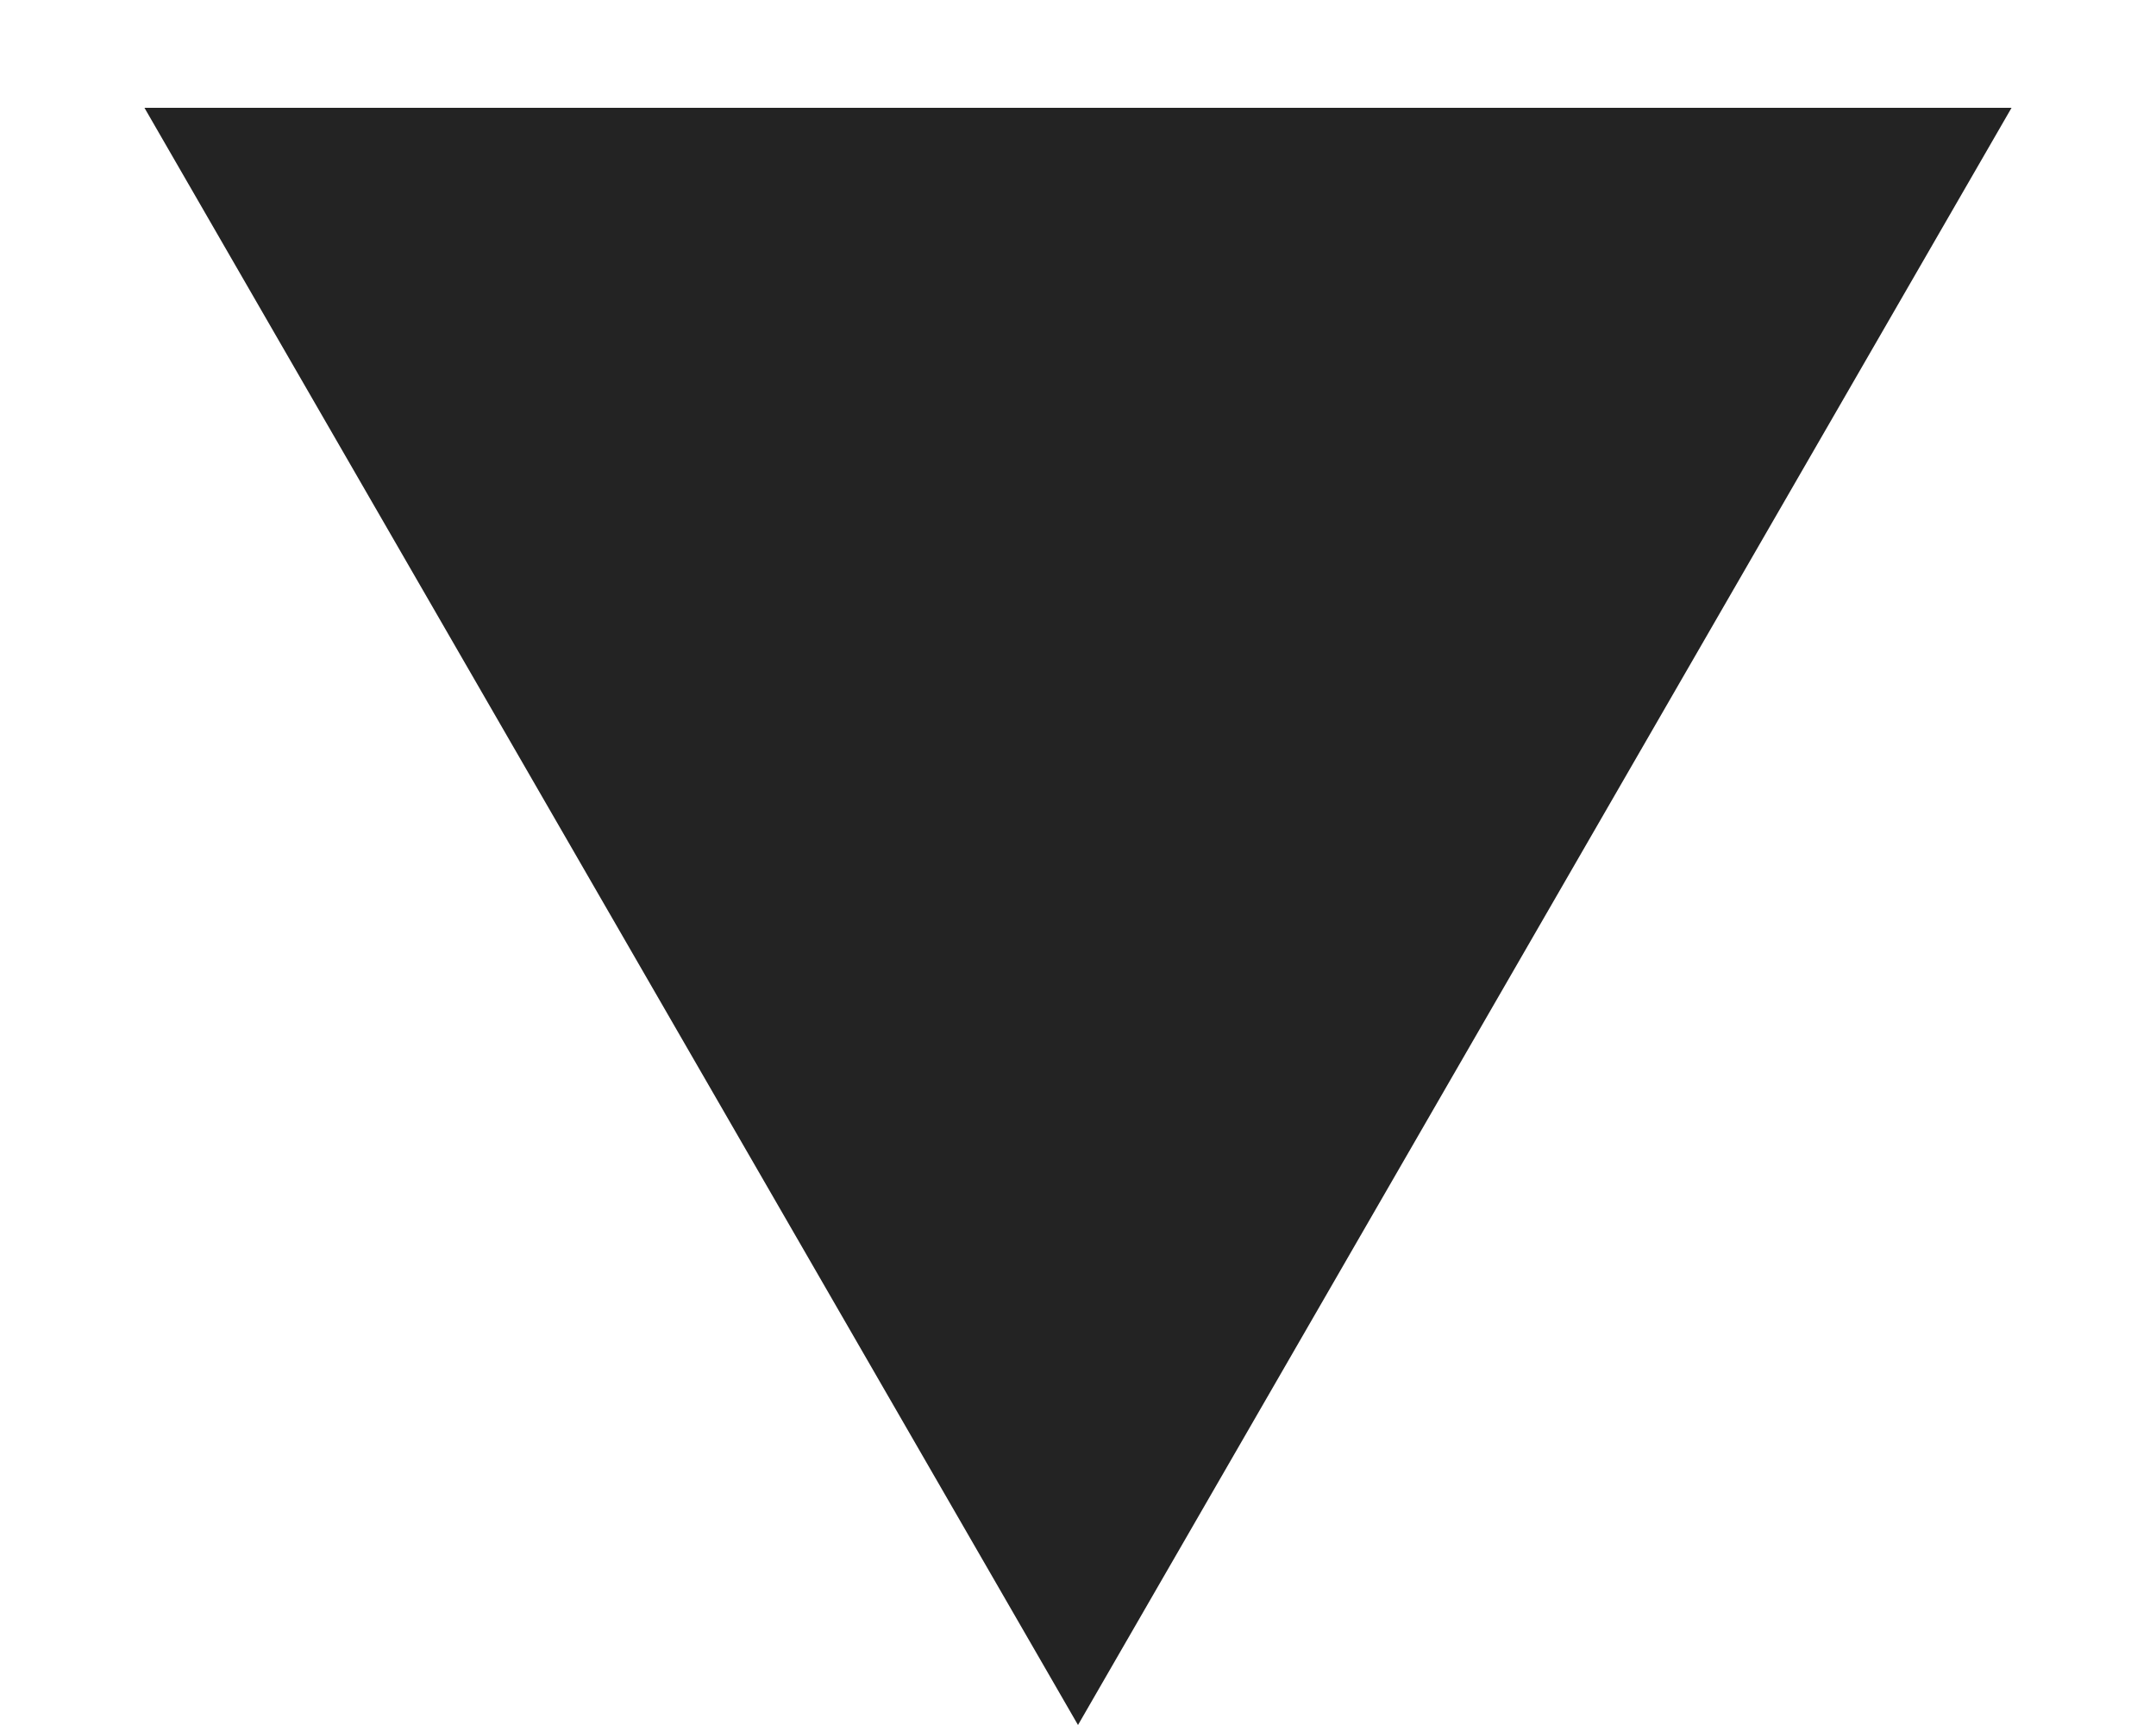 <?xml version="1.0" encoding="UTF-8"?> <svg xmlns="http://www.w3.org/2000/svg" width="10" height="8" viewBox="0 0 10 8" fill="none"> <path d="M5 8L0.67 0.5L9.33 0.5L5 8Z" fill="#232323"></path> </svg> 